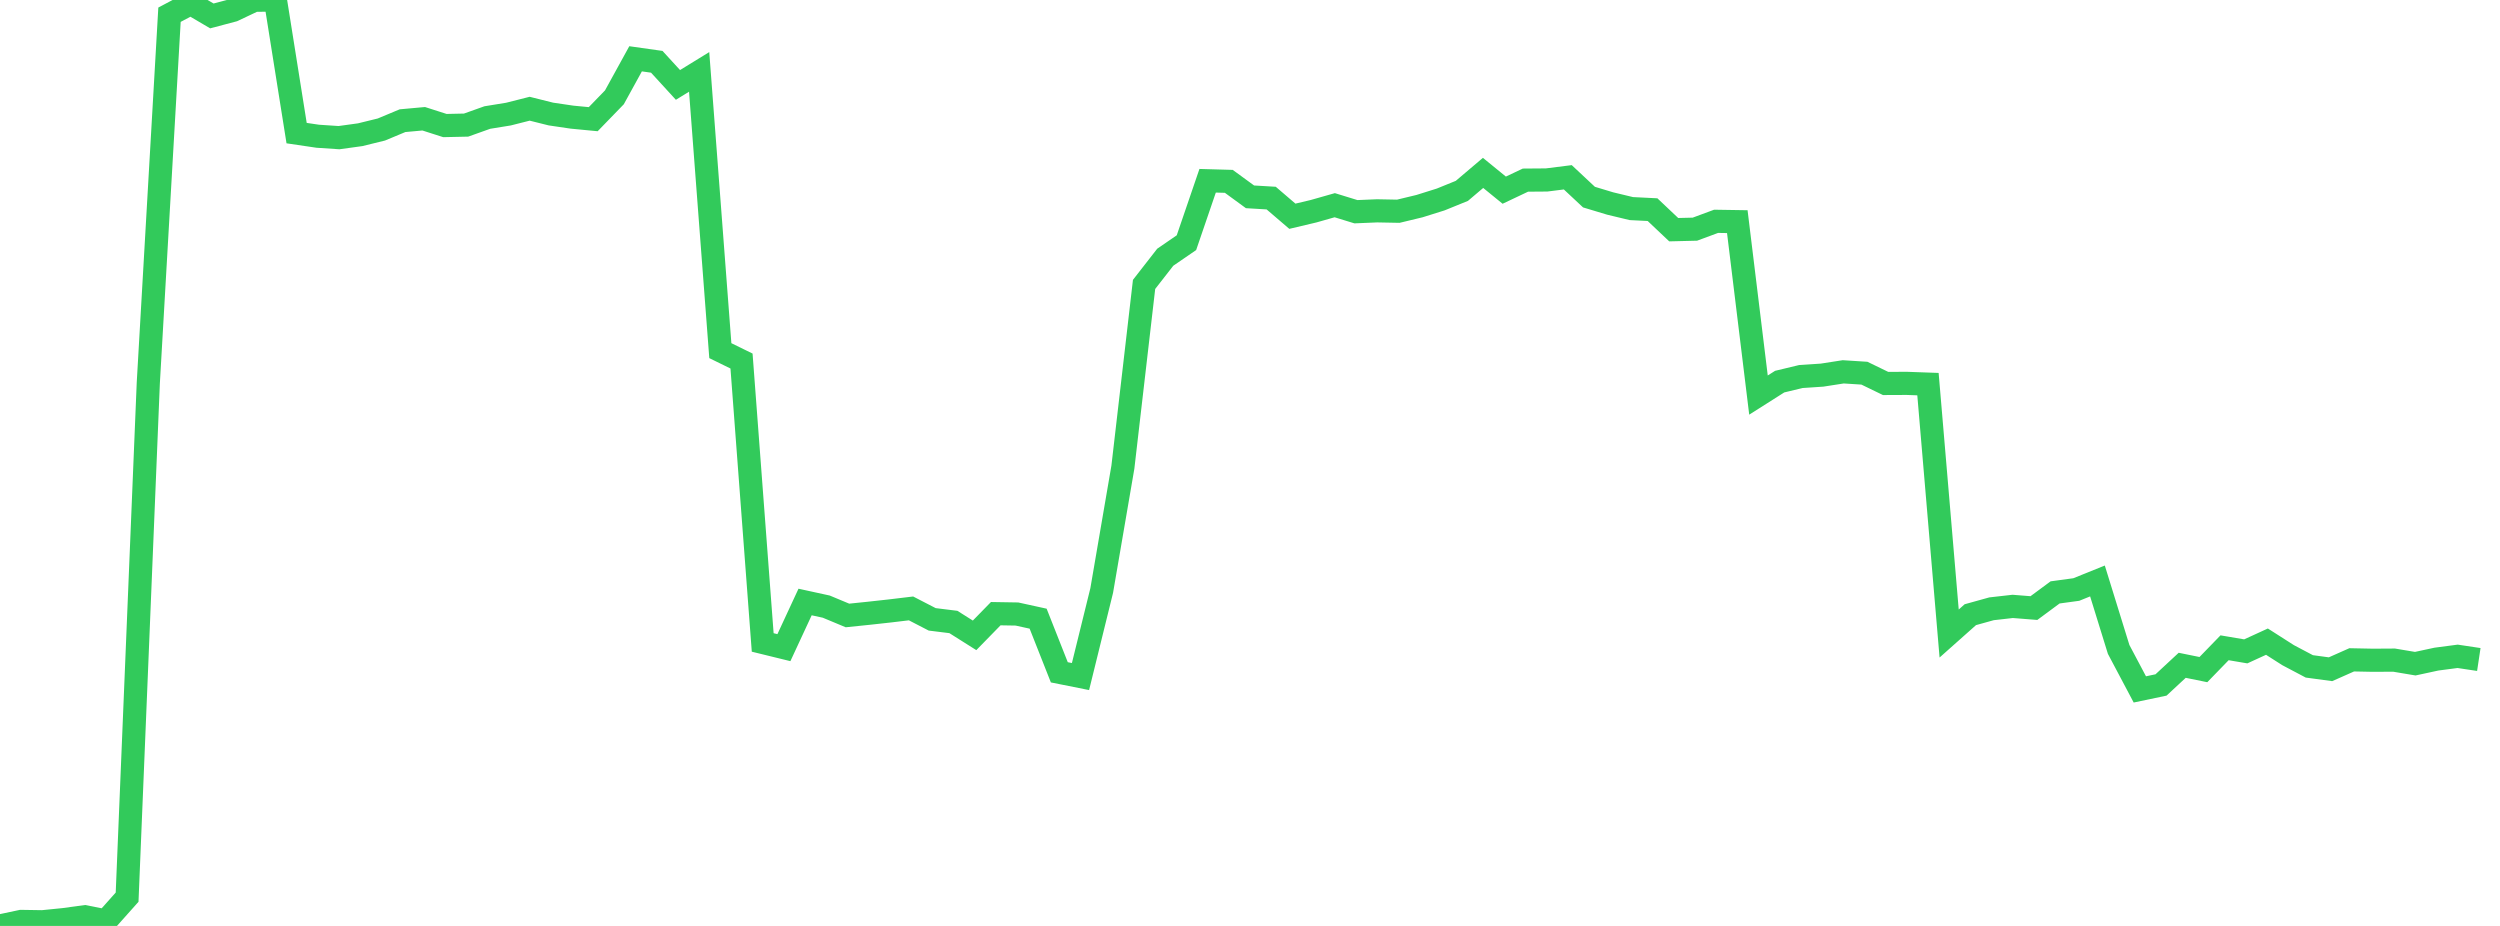 <?xml version="1.0" standalone="no"?>
<!DOCTYPE svg PUBLIC "-//W3C//DTD SVG 1.1//EN" "http://www.w3.org/Graphics/SVG/1.1/DTD/svg11.dtd">

<svg width="135" height="50" viewBox="0 0 135 50" preserveAspectRatio="none" 
  xmlns="http://www.w3.org/2000/svg"
  xmlns:xlink="http://www.w3.org/1999/xlink">


<polyline points="0.0, 50.0 1.144, 49.757 2.288, 49.775 3.432, 49.66 4.576, 49.503 5.72, 49.73 6.864, 48.447 8.008, 20.678 9.153, 0.795 10.297, 0.188 11.441, 0.86 12.585, 0.557 13.729, 0.016 14.873, 0.0 16.017, 7.188 17.161, 7.357 18.305, 7.433 19.449, 7.275 20.593, 6.994 21.737, 6.517 22.881, 6.413 24.025, 6.78 25.169, 6.755 26.314, 6.347 27.458, 6.161 28.602, 5.871 29.746, 6.157 30.89, 6.326 32.034, 6.436 33.178, 5.256 34.322, 3.175 35.466, 3.337 36.61, 4.586 37.754, 3.882 38.898, 18.935 40.042, 19.496 41.186, 34.692 42.331, 34.973 43.475, 32.508 44.619, 32.758 45.763, 33.235 46.907, 33.117 48.051, 32.991 49.195, 32.854 50.339, 33.445 51.483, 33.587 52.627, 34.309 53.771, 33.138 54.915, 33.157 56.059, 33.408 57.203, 36.305 58.347, 36.534 59.492, 31.889 60.636, 25.223 61.78, 15.358 62.924, 13.89 64.068, 13.105 65.212, 9.761 66.356, 9.793 67.5, 10.629 68.644, 10.697 69.788, 11.677 70.932, 11.406 72.076, 11.081 73.22, 11.433 74.364, 11.385 75.508, 11.407 76.653, 11.131 77.797, 10.772 78.941, 10.307 80.085, 9.336 81.229, 10.269 82.373, 9.727 83.517, 9.718 84.661, 9.574 85.805, 10.644 86.949, 10.989 88.093, 11.264 89.237, 11.321 90.381, 12.403 91.525, 12.375 92.669, 11.951 93.814, 11.969 94.958, 21.334 96.102, 20.608 97.246, 20.333 98.39, 20.257 99.534, 20.079 100.678, 20.152 101.822, 20.707 102.966, 20.702 104.11, 20.743 105.254, 34.21 106.398, 33.193 107.542, 32.875 108.686, 32.745 109.831, 32.836 110.975, 31.99 112.119, 31.834 113.263, 31.372 114.407, 35.069 115.551, 37.228 116.695, 36.988 117.839, 35.926 118.983, 36.159 120.127, 34.98 121.271, 35.174 122.415, 34.649 123.559, 35.38 124.703, 35.984 125.847, 36.139 126.992, 35.631 128.136, 35.654 129.28, 35.647 130.424, 35.839 131.568, 35.592 132.712, 35.441 133.856, 35.613" fill="none" stroke="#32ca5b" stroke-width="1.25"/>

</svg>